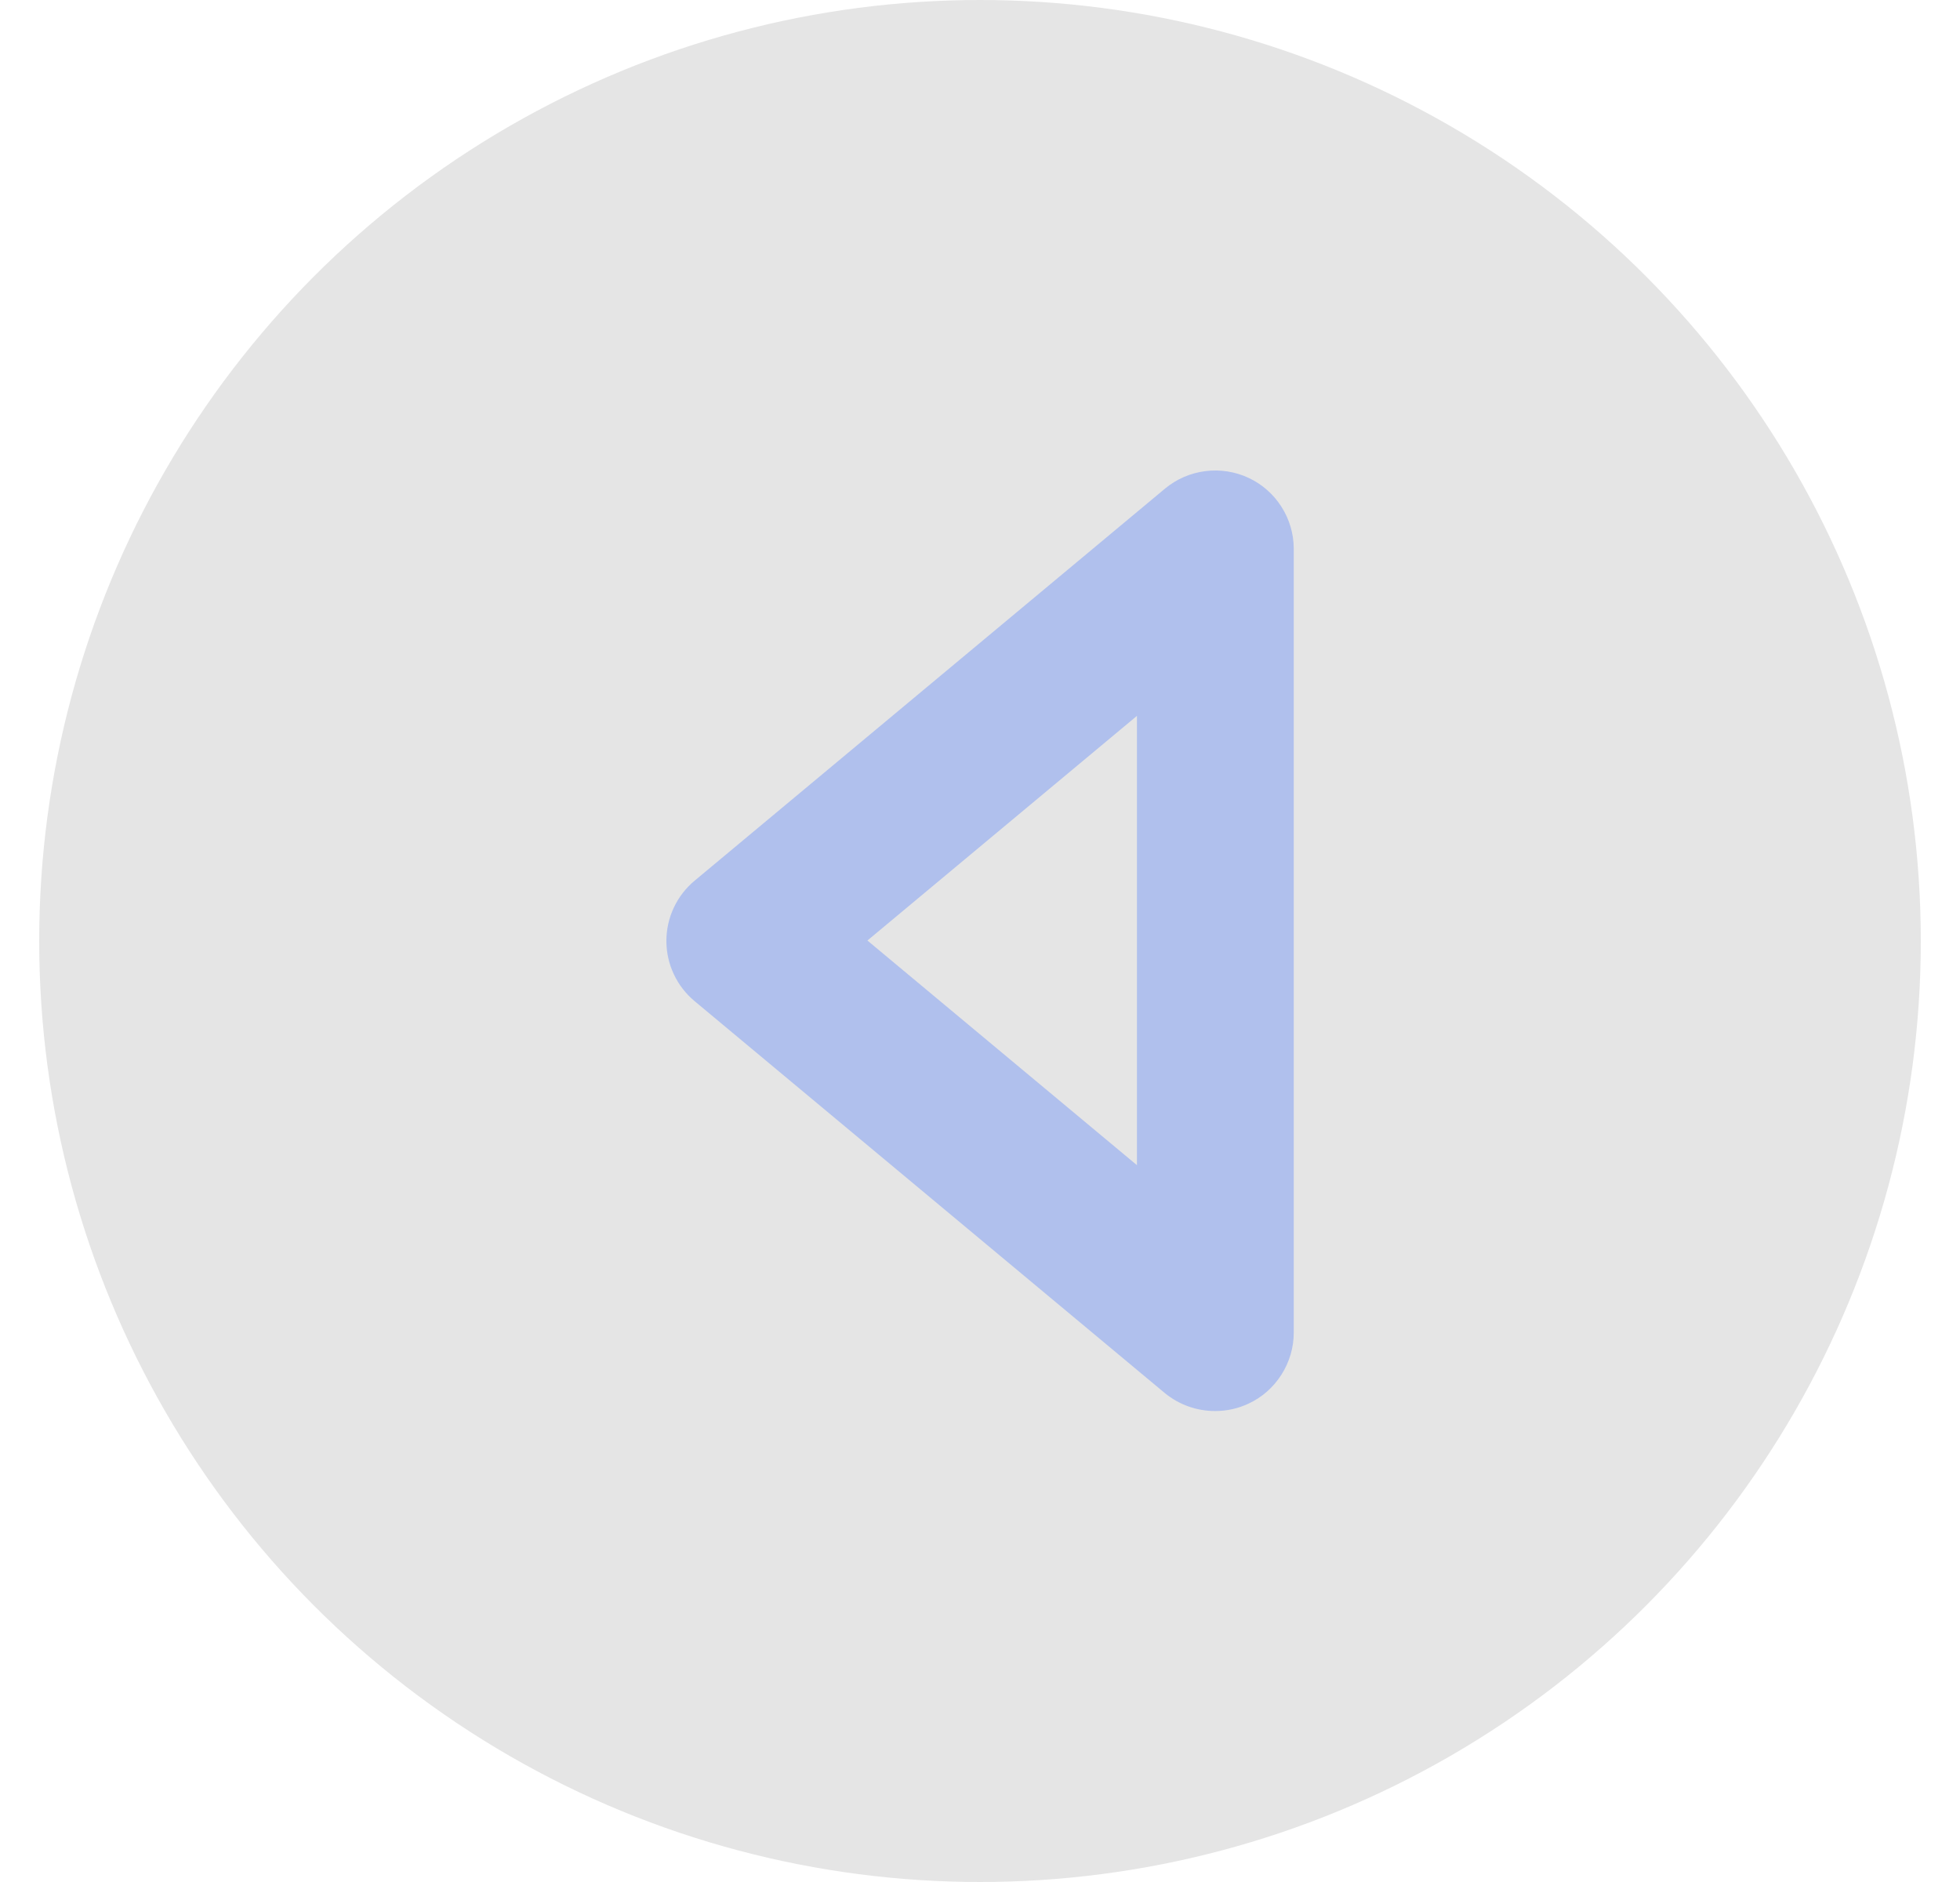 <?xml version="1.0" encoding="UTF-8"?> <svg xmlns="http://www.w3.org/2000/svg" width="25" height="24" viewBox="0 0 25 24" fill="none"> <circle cx="12.5" cy="12" r="12" fill="#E5E5E5"></circle> <path d="M15.926 6.094C15.754 6.014 15.562 5.984 15.374 6.008C15.185 6.032 15.007 6.109 14.861 6.23L8.861 11.23C8.748 11.324 8.657 11.441 8.595 11.574C8.532 11.707 8.5 11.852 8.5 11.999C8.5 12.146 8.532 12.291 8.595 12.424C8.657 12.557 8.748 12.674 8.861 12.768L14.861 17.768C15.042 17.915 15.268 17.995 15.502 17.994C15.648 17.994 15.793 17.962 15.926 17.899C16.098 17.819 16.243 17.691 16.345 17.53C16.447 17.37 16.502 17.184 16.502 16.994V6.994C16.501 6.805 16.446 6.62 16.344 6.461C16.242 6.301 16.097 6.174 15.926 6.094ZM14.502 14.859L11.064 11.994L14.502 9.129V14.859Z" fill="#3367FE" fill-opacity="0.3"></path> </svg> 